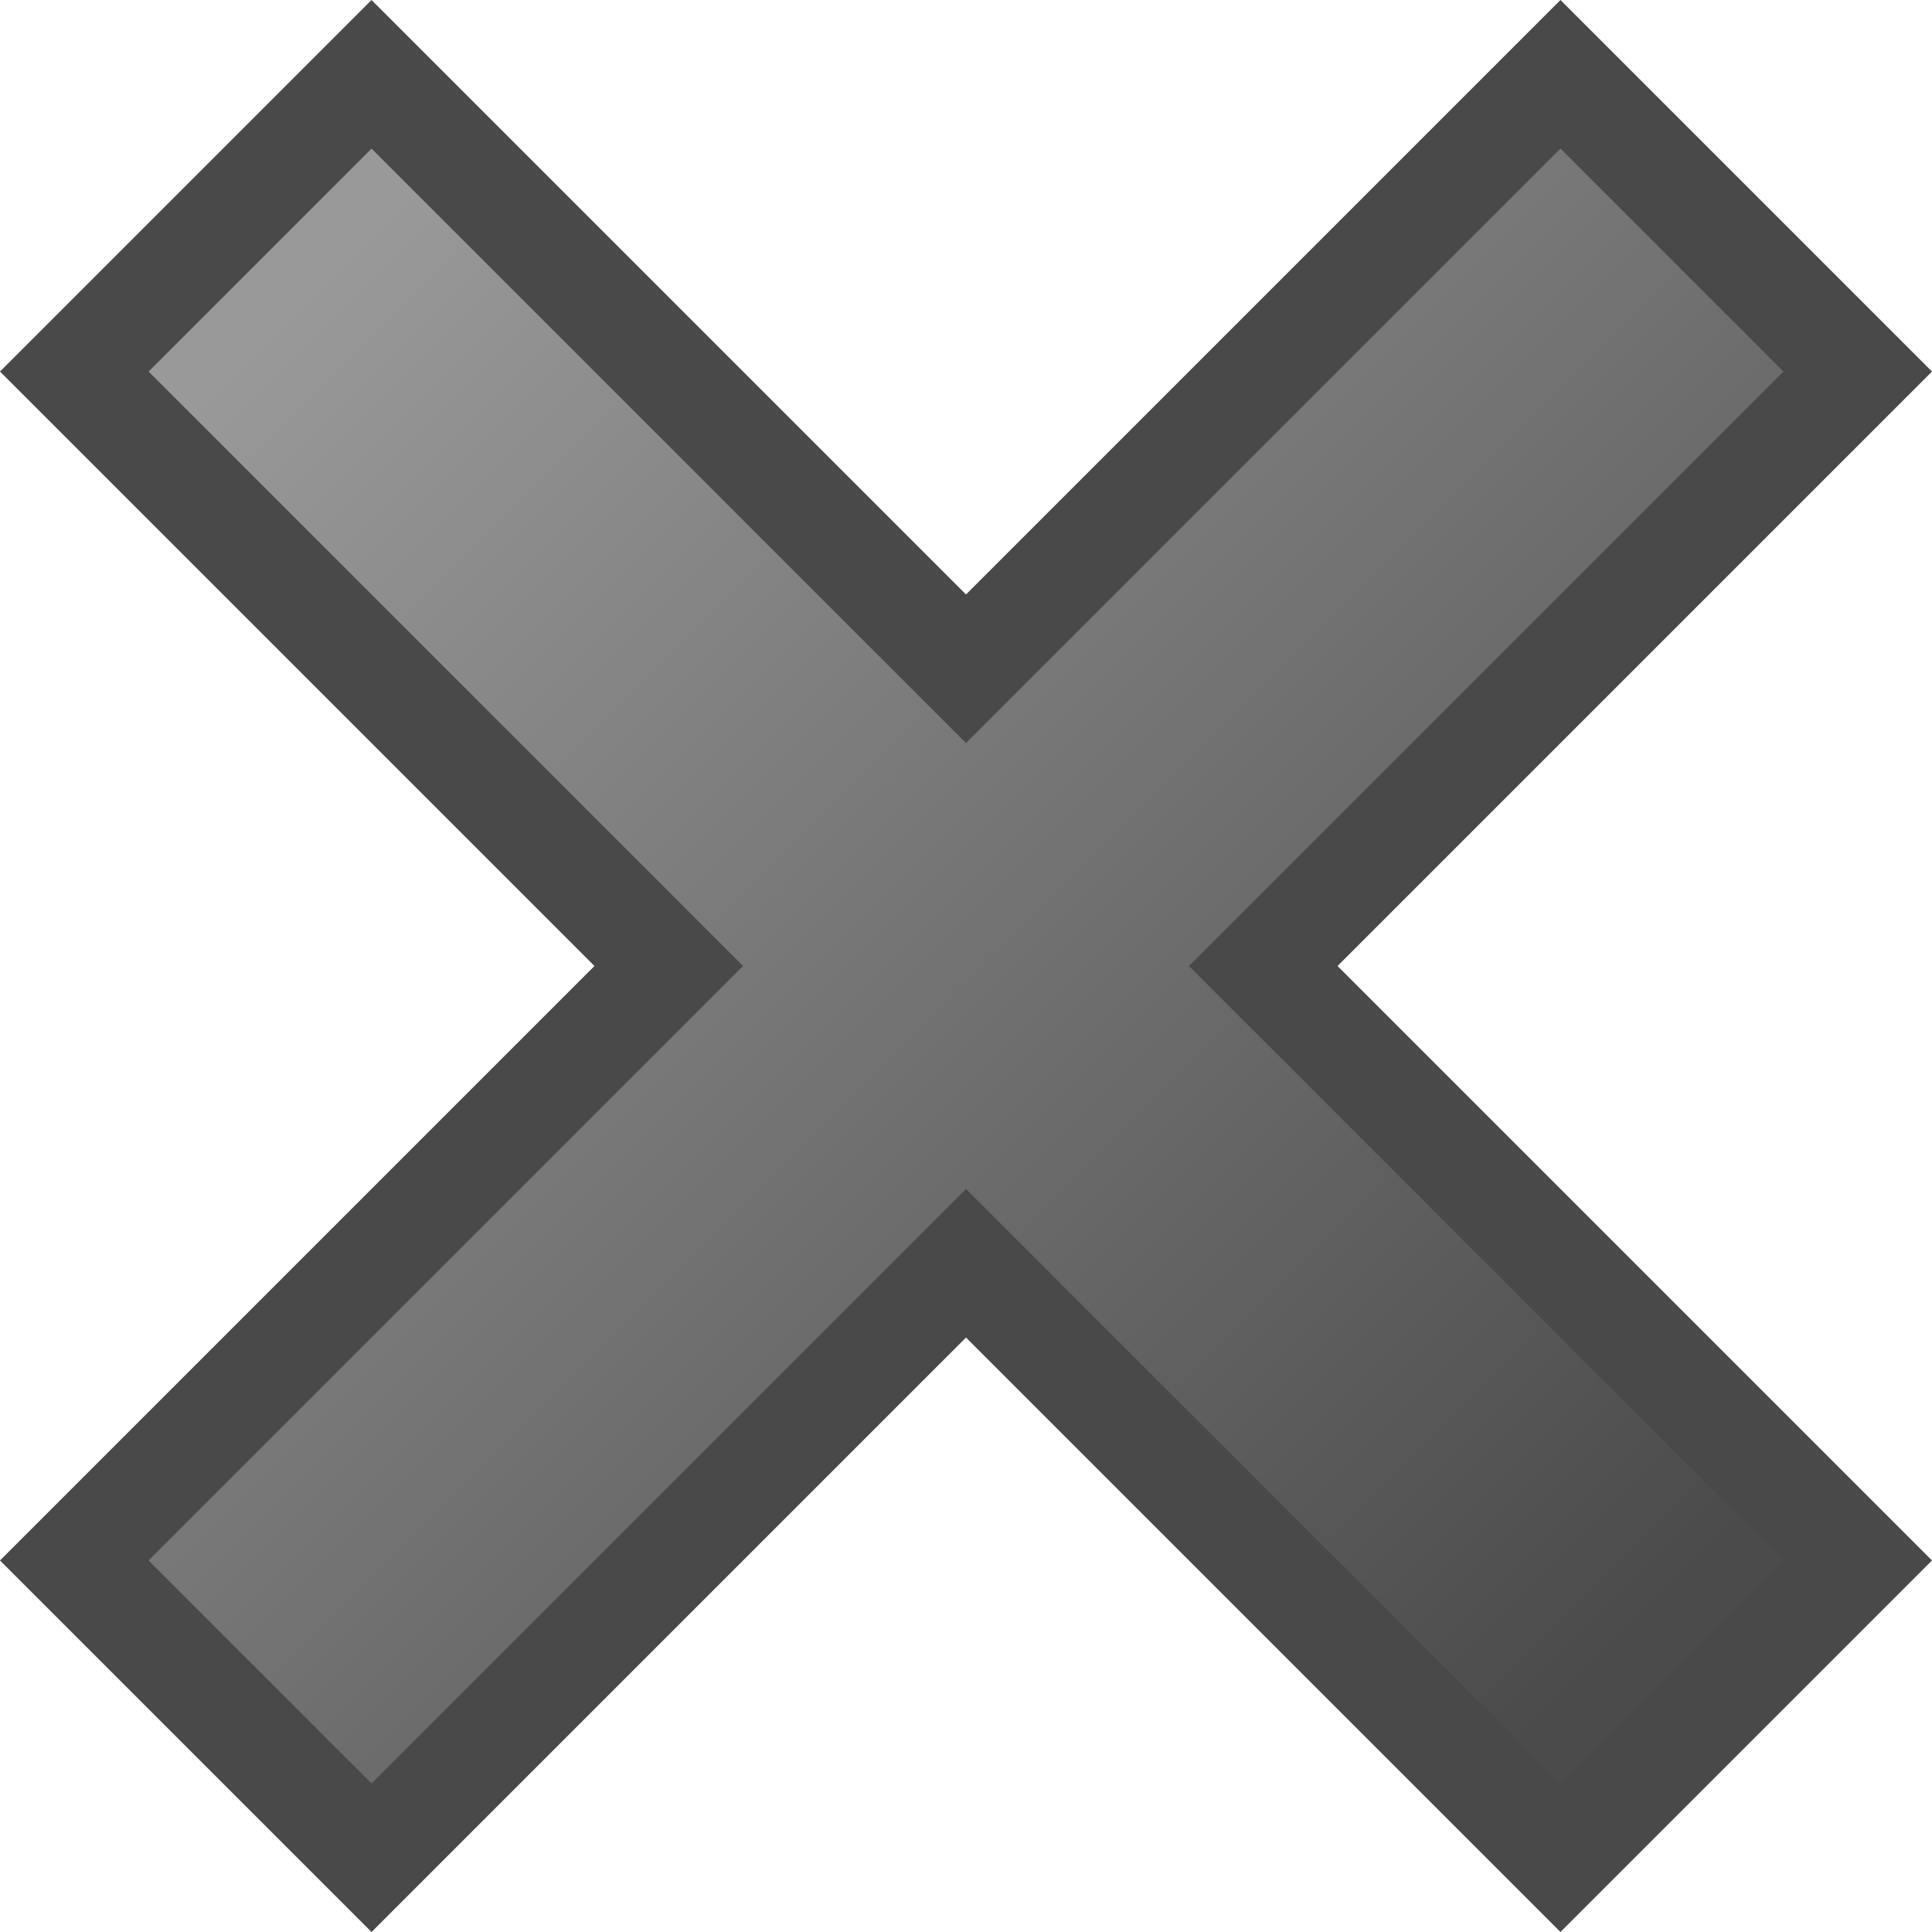 <?xml version="1.0" encoding="UTF-8"?>
<svg xmlns="http://www.w3.org/2000/svg" version="1.1" width="13" height="13">
  <defs>
    <linearGradient x1="2" y1="2" x2="11" y2="11" id="grey" gradientUnits="userSpaceOnUse">
      <stop stop-color="#999"/>
      <stop offset="1" stop-color="#4b4b4b"/>
    </linearGradient>
  </defs>
  <path d="m.5,2.5l2,-2 4,4 4,-4 2,2 -4,4 4,4 -2,2 -4,-4 -4,4 -2,-2 4,-4z" stroke="#494949" stroke-width=".707" fill="url(#grey)"/>
</svg>
